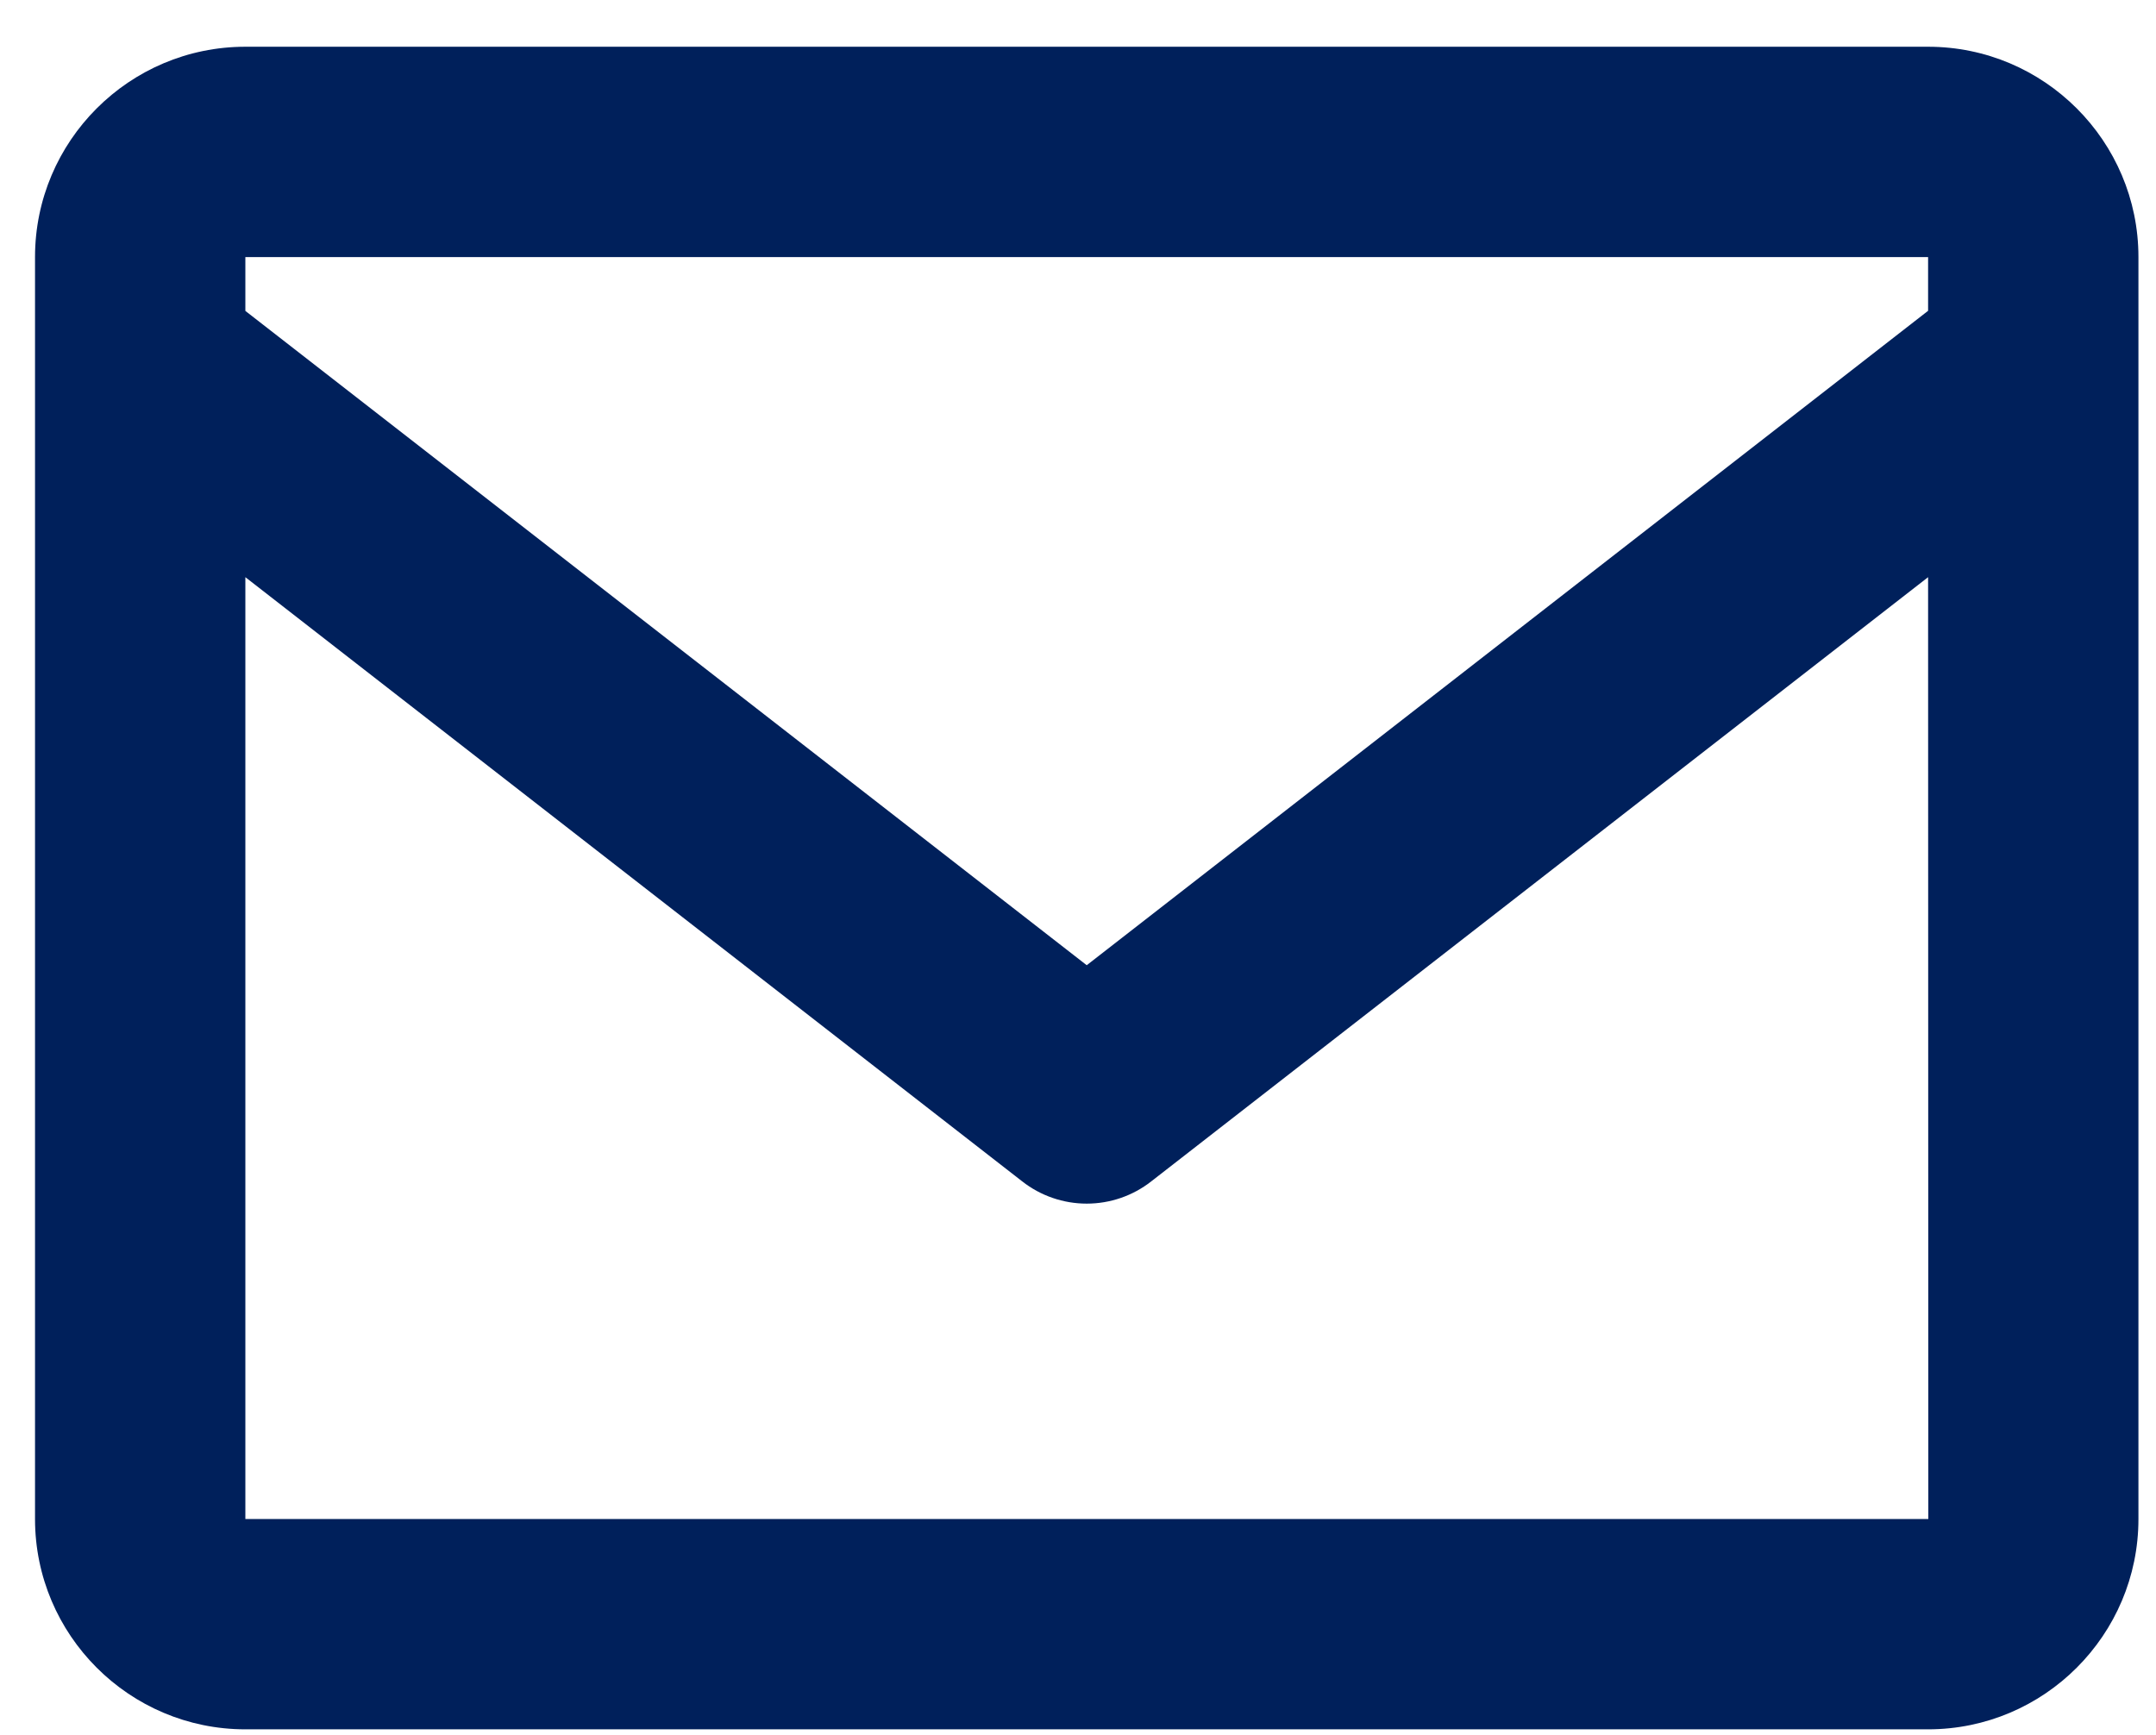 <svg xmlns="http://www.w3.org/2000/svg" fill="none" viewBox="0 0 41 33" height="33" width="41">
<path fill="#00205B" d="M36.666 0.889H4.666C2.46 0.889 0.666 2.683 0.666 4.889V28.889C0.666 31.095 2.46 32.889 4.666 32.889H36.666C38.872 32.889 40.666 31.095 40.666 28.889V4.889C40.666 2.683 38.872 0.889 36.666 0.889ZM36.666 4.889V5.911L20.666 18.357L4.666 5.913V4.889H36.666ZM4.666 28.889V10.977L19.438 22.467C19.788 22.742 20.221 22.891 20.666 22.891C21.111 22.891 21.544 22.742 21.894 22.467L36.666 10.977L36.67 28.889H4.666Z"></path>
</svg>
